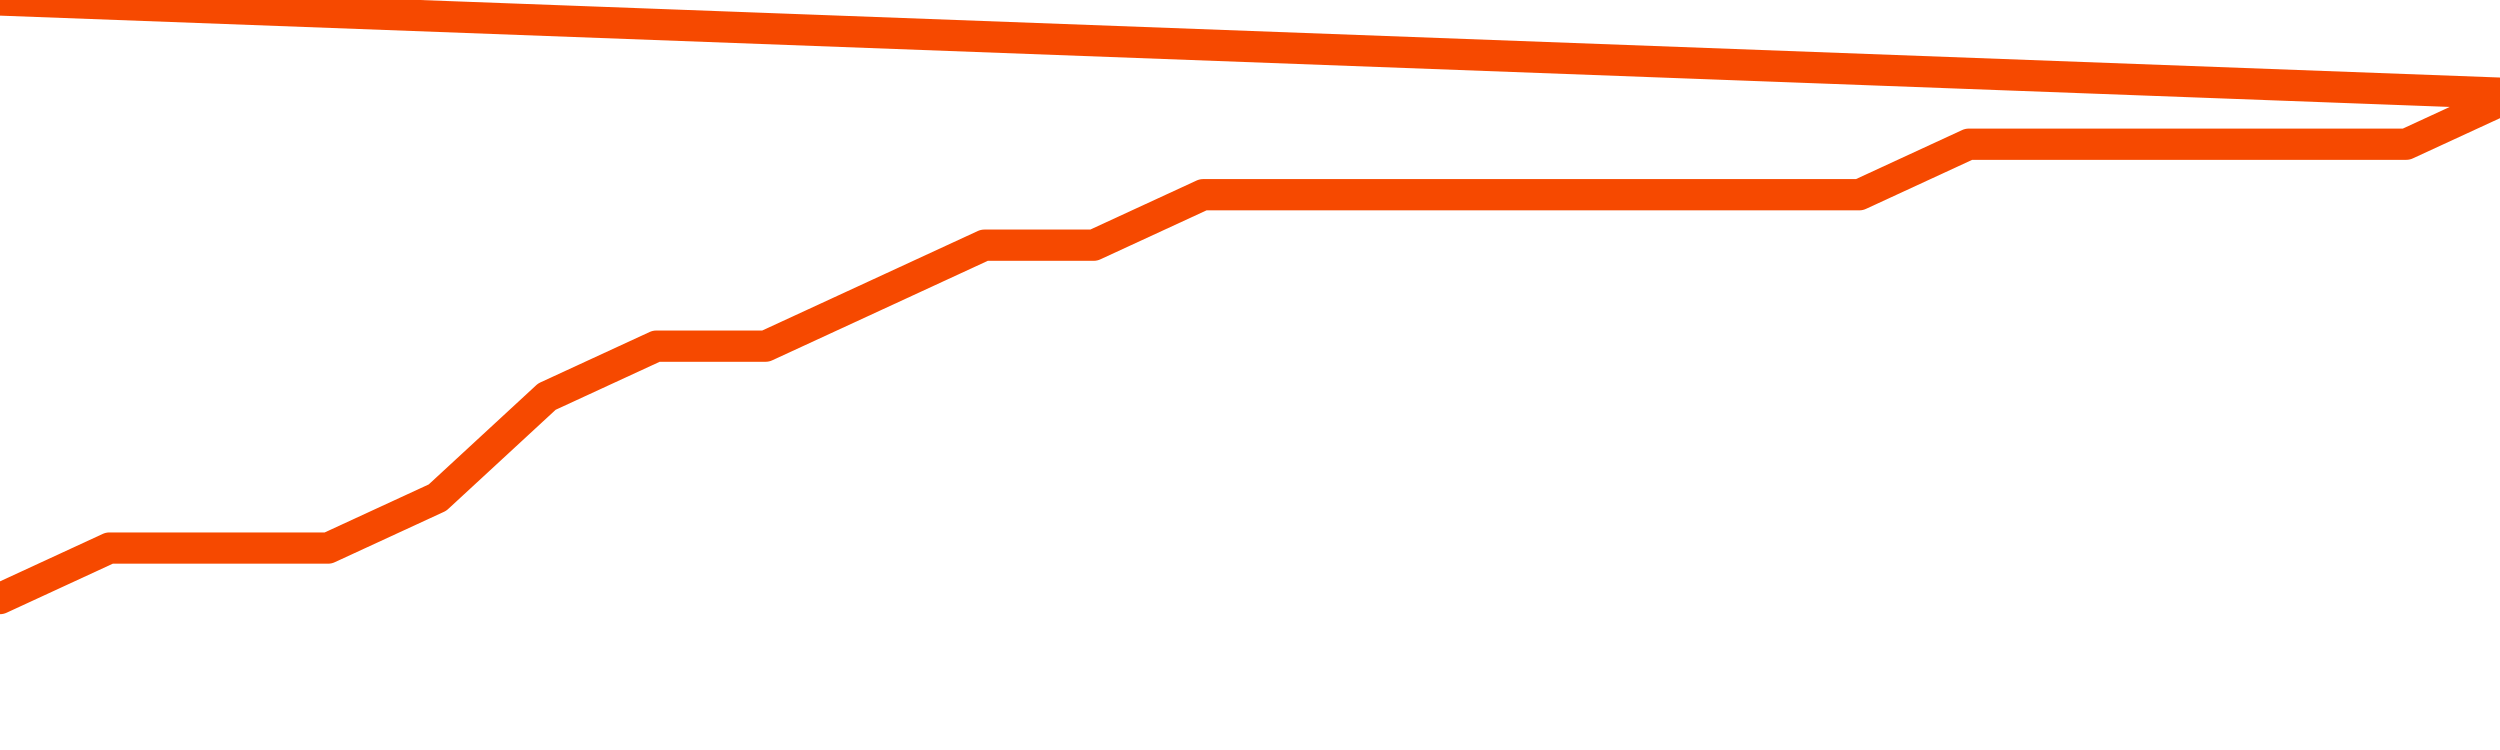       <svg
        version="1.1"
        xmlns="http://www.w3.org/2000/svg"
        width="80"
        height="24"
        viewBox="0 0 80 24">
        <path
          fill="url(#gradient)"
          fill-opacity="0.56"
          stroke="none"
          d="M 0,26 0.0,19.154 3.5,17.538 7.0,17.538 10.5,17.538 14.0,15.923 17.5,12.692 21.0,11.077 24.5,11.077 28.0,9.462 31.5,7.846 35.0,7.846 38.5,6.231 42.0,6.231 45.5,6.231 49.0,6.231 52.5,6.231 56.0,6.231 59.5,6.231 63.0,4.615 66.5,4.615 70.0,4.615 73.5,4.615 77.0,4.615 80.5,3.0 82,26 Z"
        />
        <path
          fill="none"
          stroke="#F64900"
          stroke-width="1"
          stroke-linejoin="round"
          stroke-linecap="round"
          d="M 0.0,19.154 3.5,17.538 7.0,17.538 10.5,17.538 14.0,15.923 17.5,12.692 21.0,11.077 24.5,11.077 28.0,9.462 31.5,7.846 35.0,7.846 38.5,6.231 42.0,6.231 45.5,6.231 49.0,6.231 52.5,6.231 56.0,6.231 59.5,6.231 63.0,4.615 66.5,4.615 70.0,4.615 73.5,4.615 77.0,4.615 80.5,3.0.join(' ') }"
        />
      </svg>
